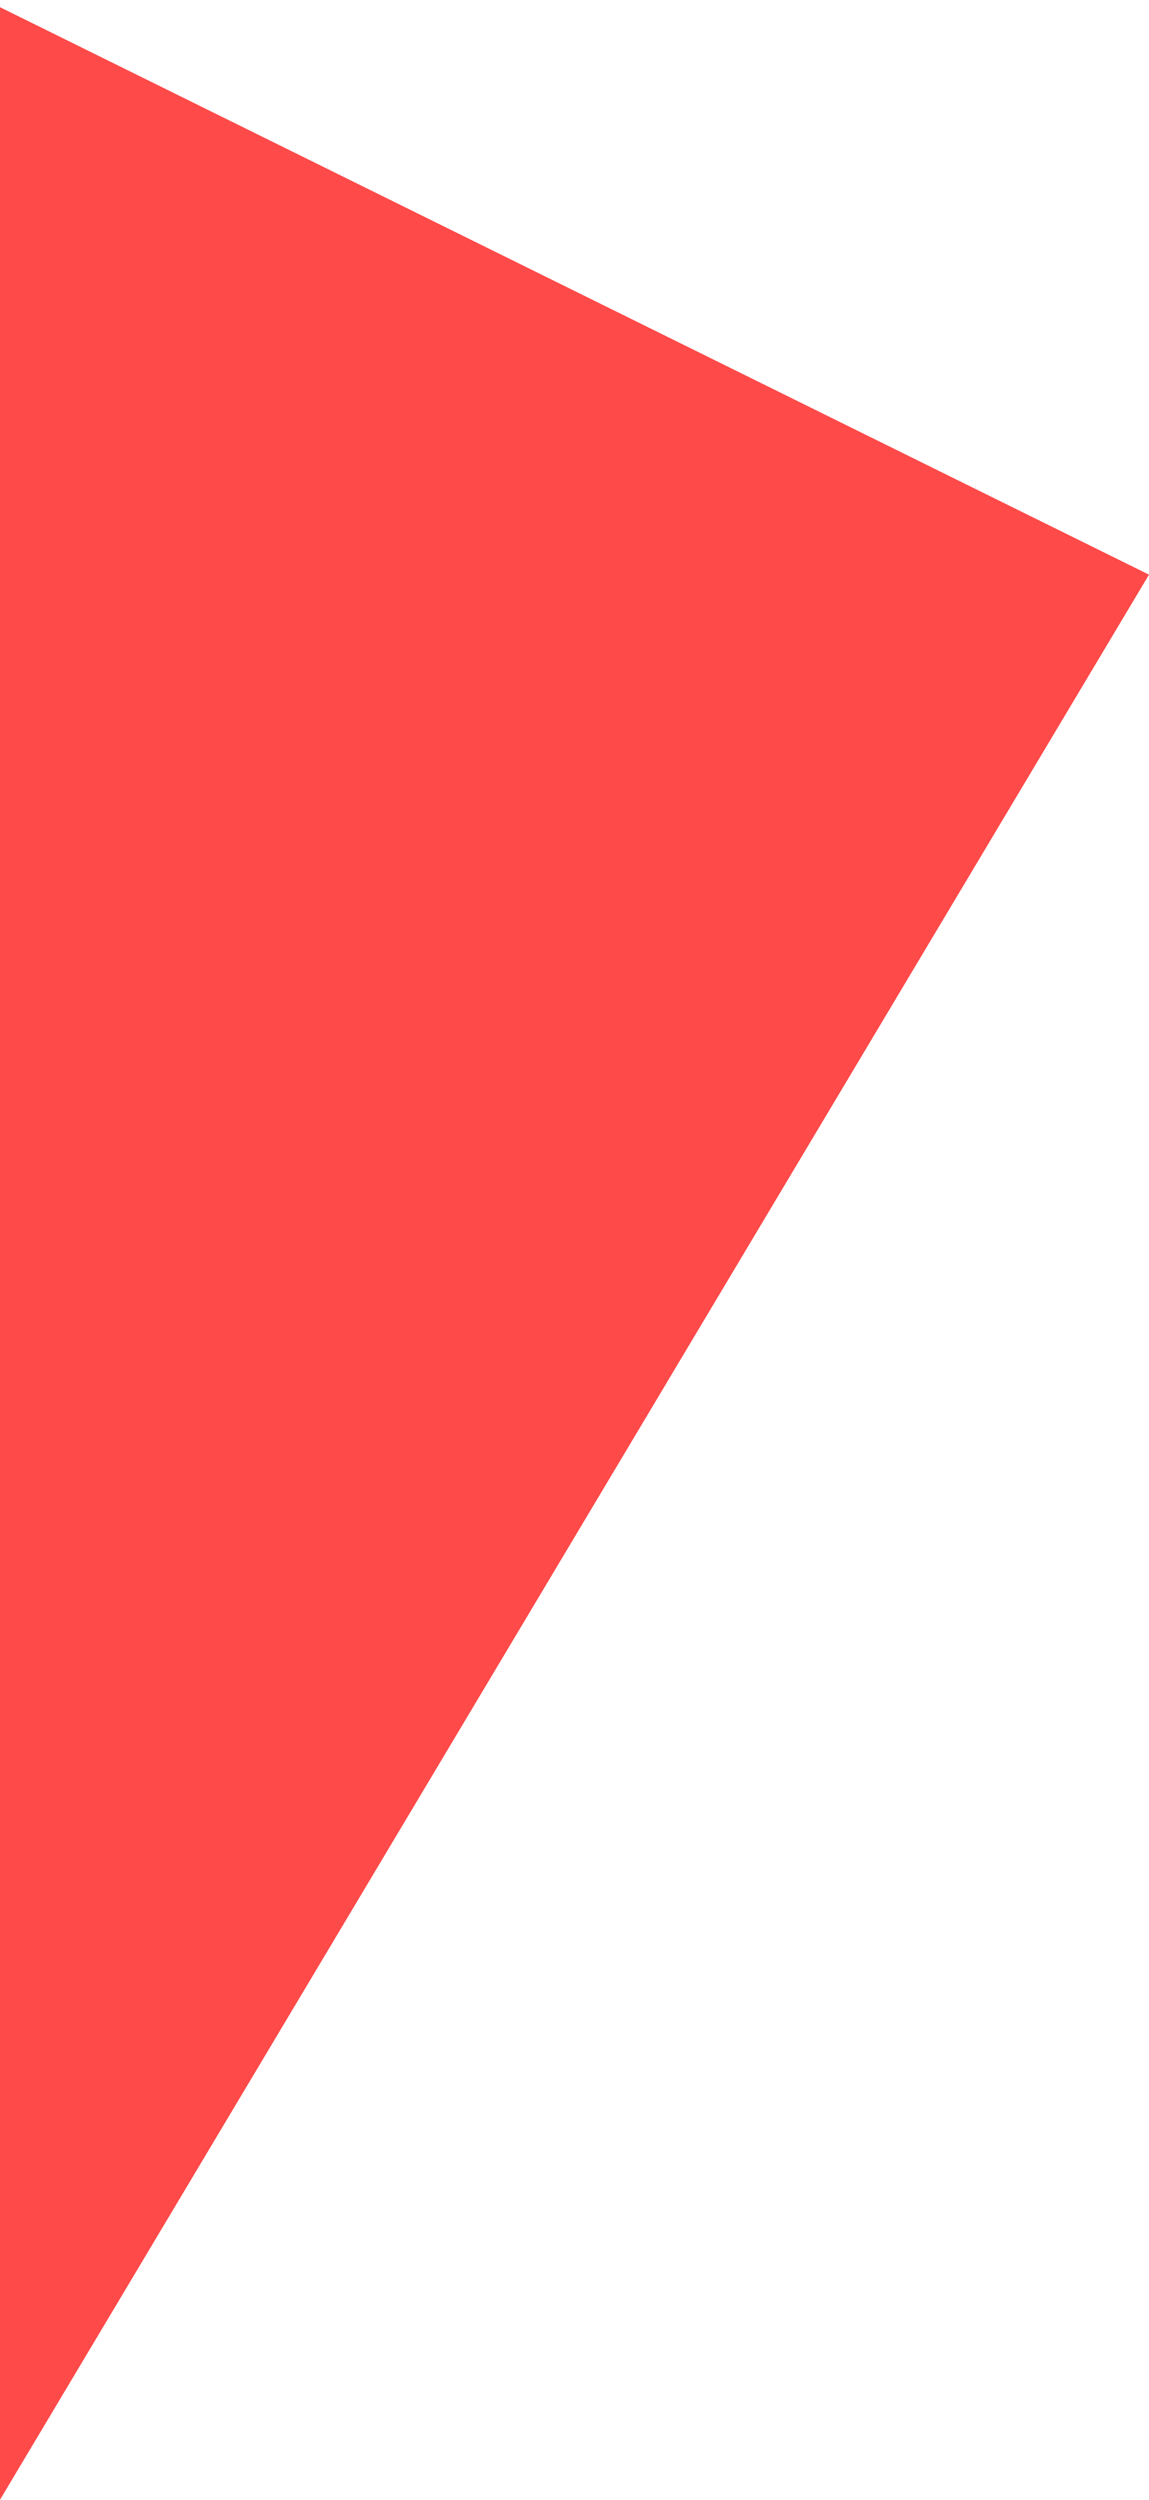 <?xml version="1.0" encoding="UTF-8"?> <svg xmlns="http://www.w3.org/2000/svg" width="80" height="174" viewBox="0 0 80 174" fill="none"> <path d="M80 40L0 0.5V174L80 40Z" fill="#FE4A49"></path> </svg> 